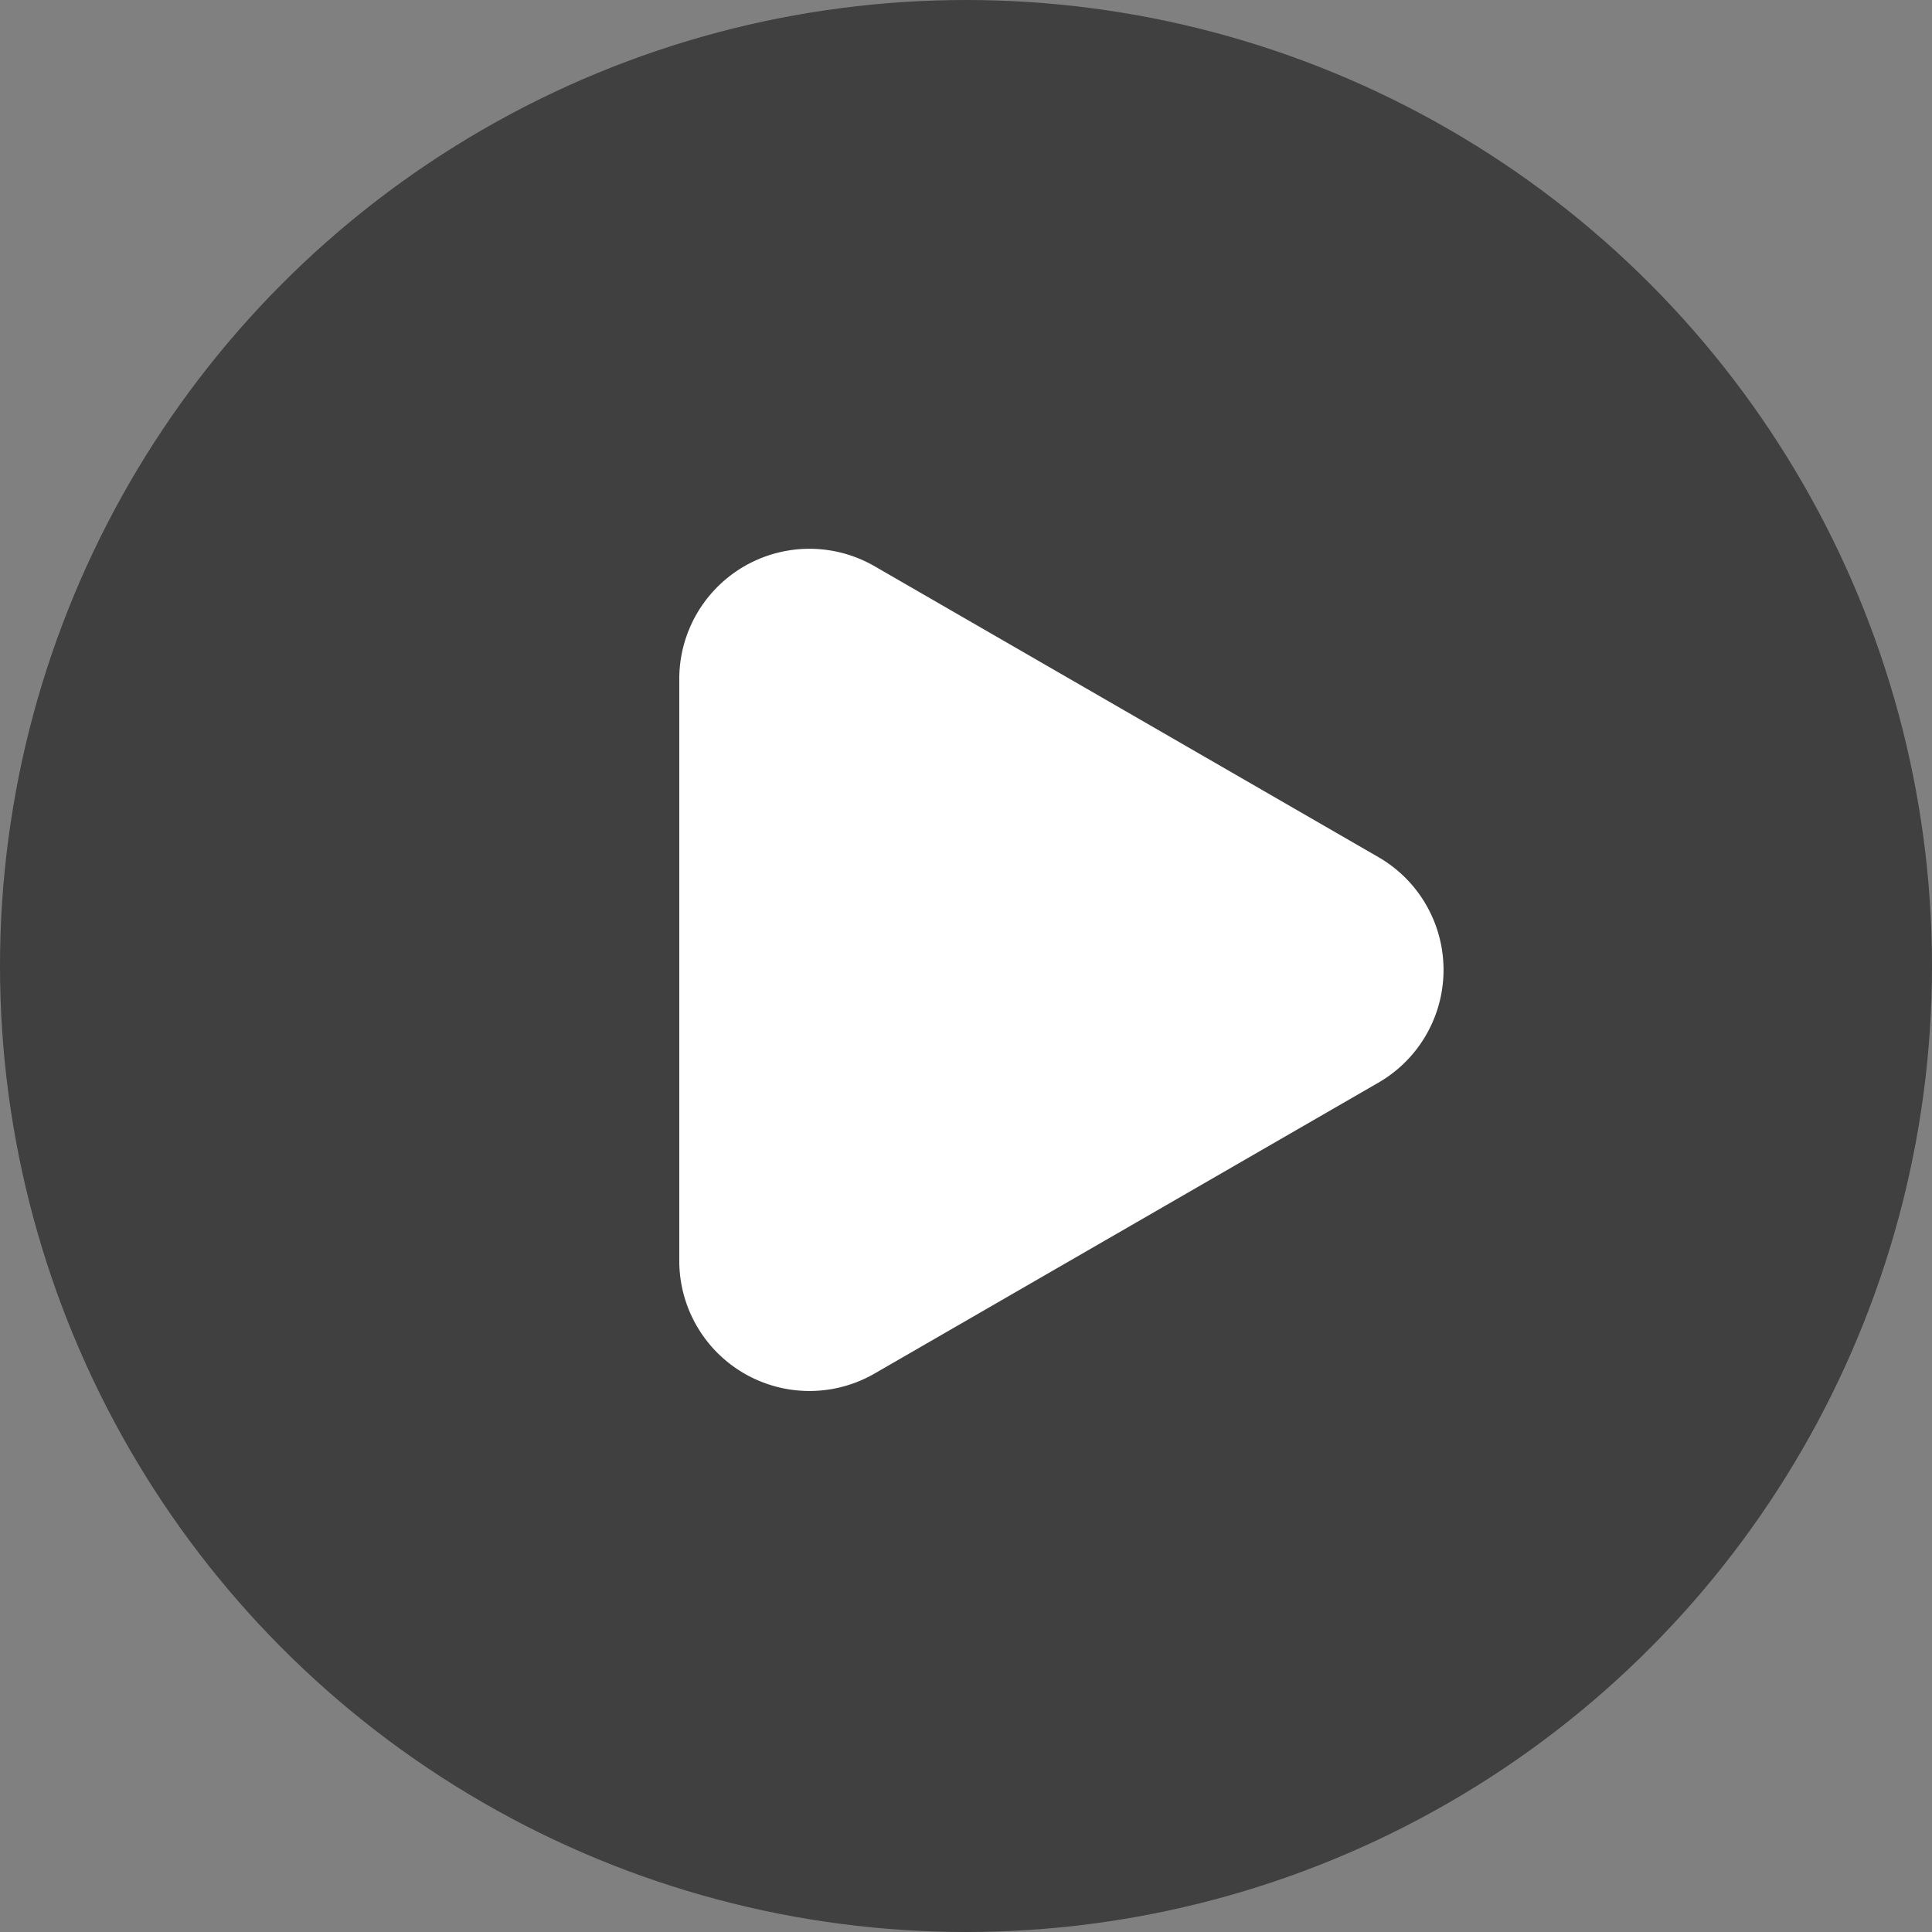 <svg xmlns="http://www.w3.org/2000/svg" width="162" height="162" viewBox="0 0 162 162"><rect x="0" y="0" width="162" height="162" fill="#808080" stroke="none"/><g transform="translate(-879 -456)"><circle cx="81" cy="81" r="81" transform="translate(879 456)" opacity="0.498"/><path d="M242.374,762.152l42.252,24.394a10.917,10.917,0,0,1,0,18.908l-42.252,24.394A10.917,10.917,0,0,1,226,820.394V771.606A10.917,10.917,0,0,1,242.374,762.152Z" transform="translate(709.958 -258.674)" fill="#fff"/></g></svg>
